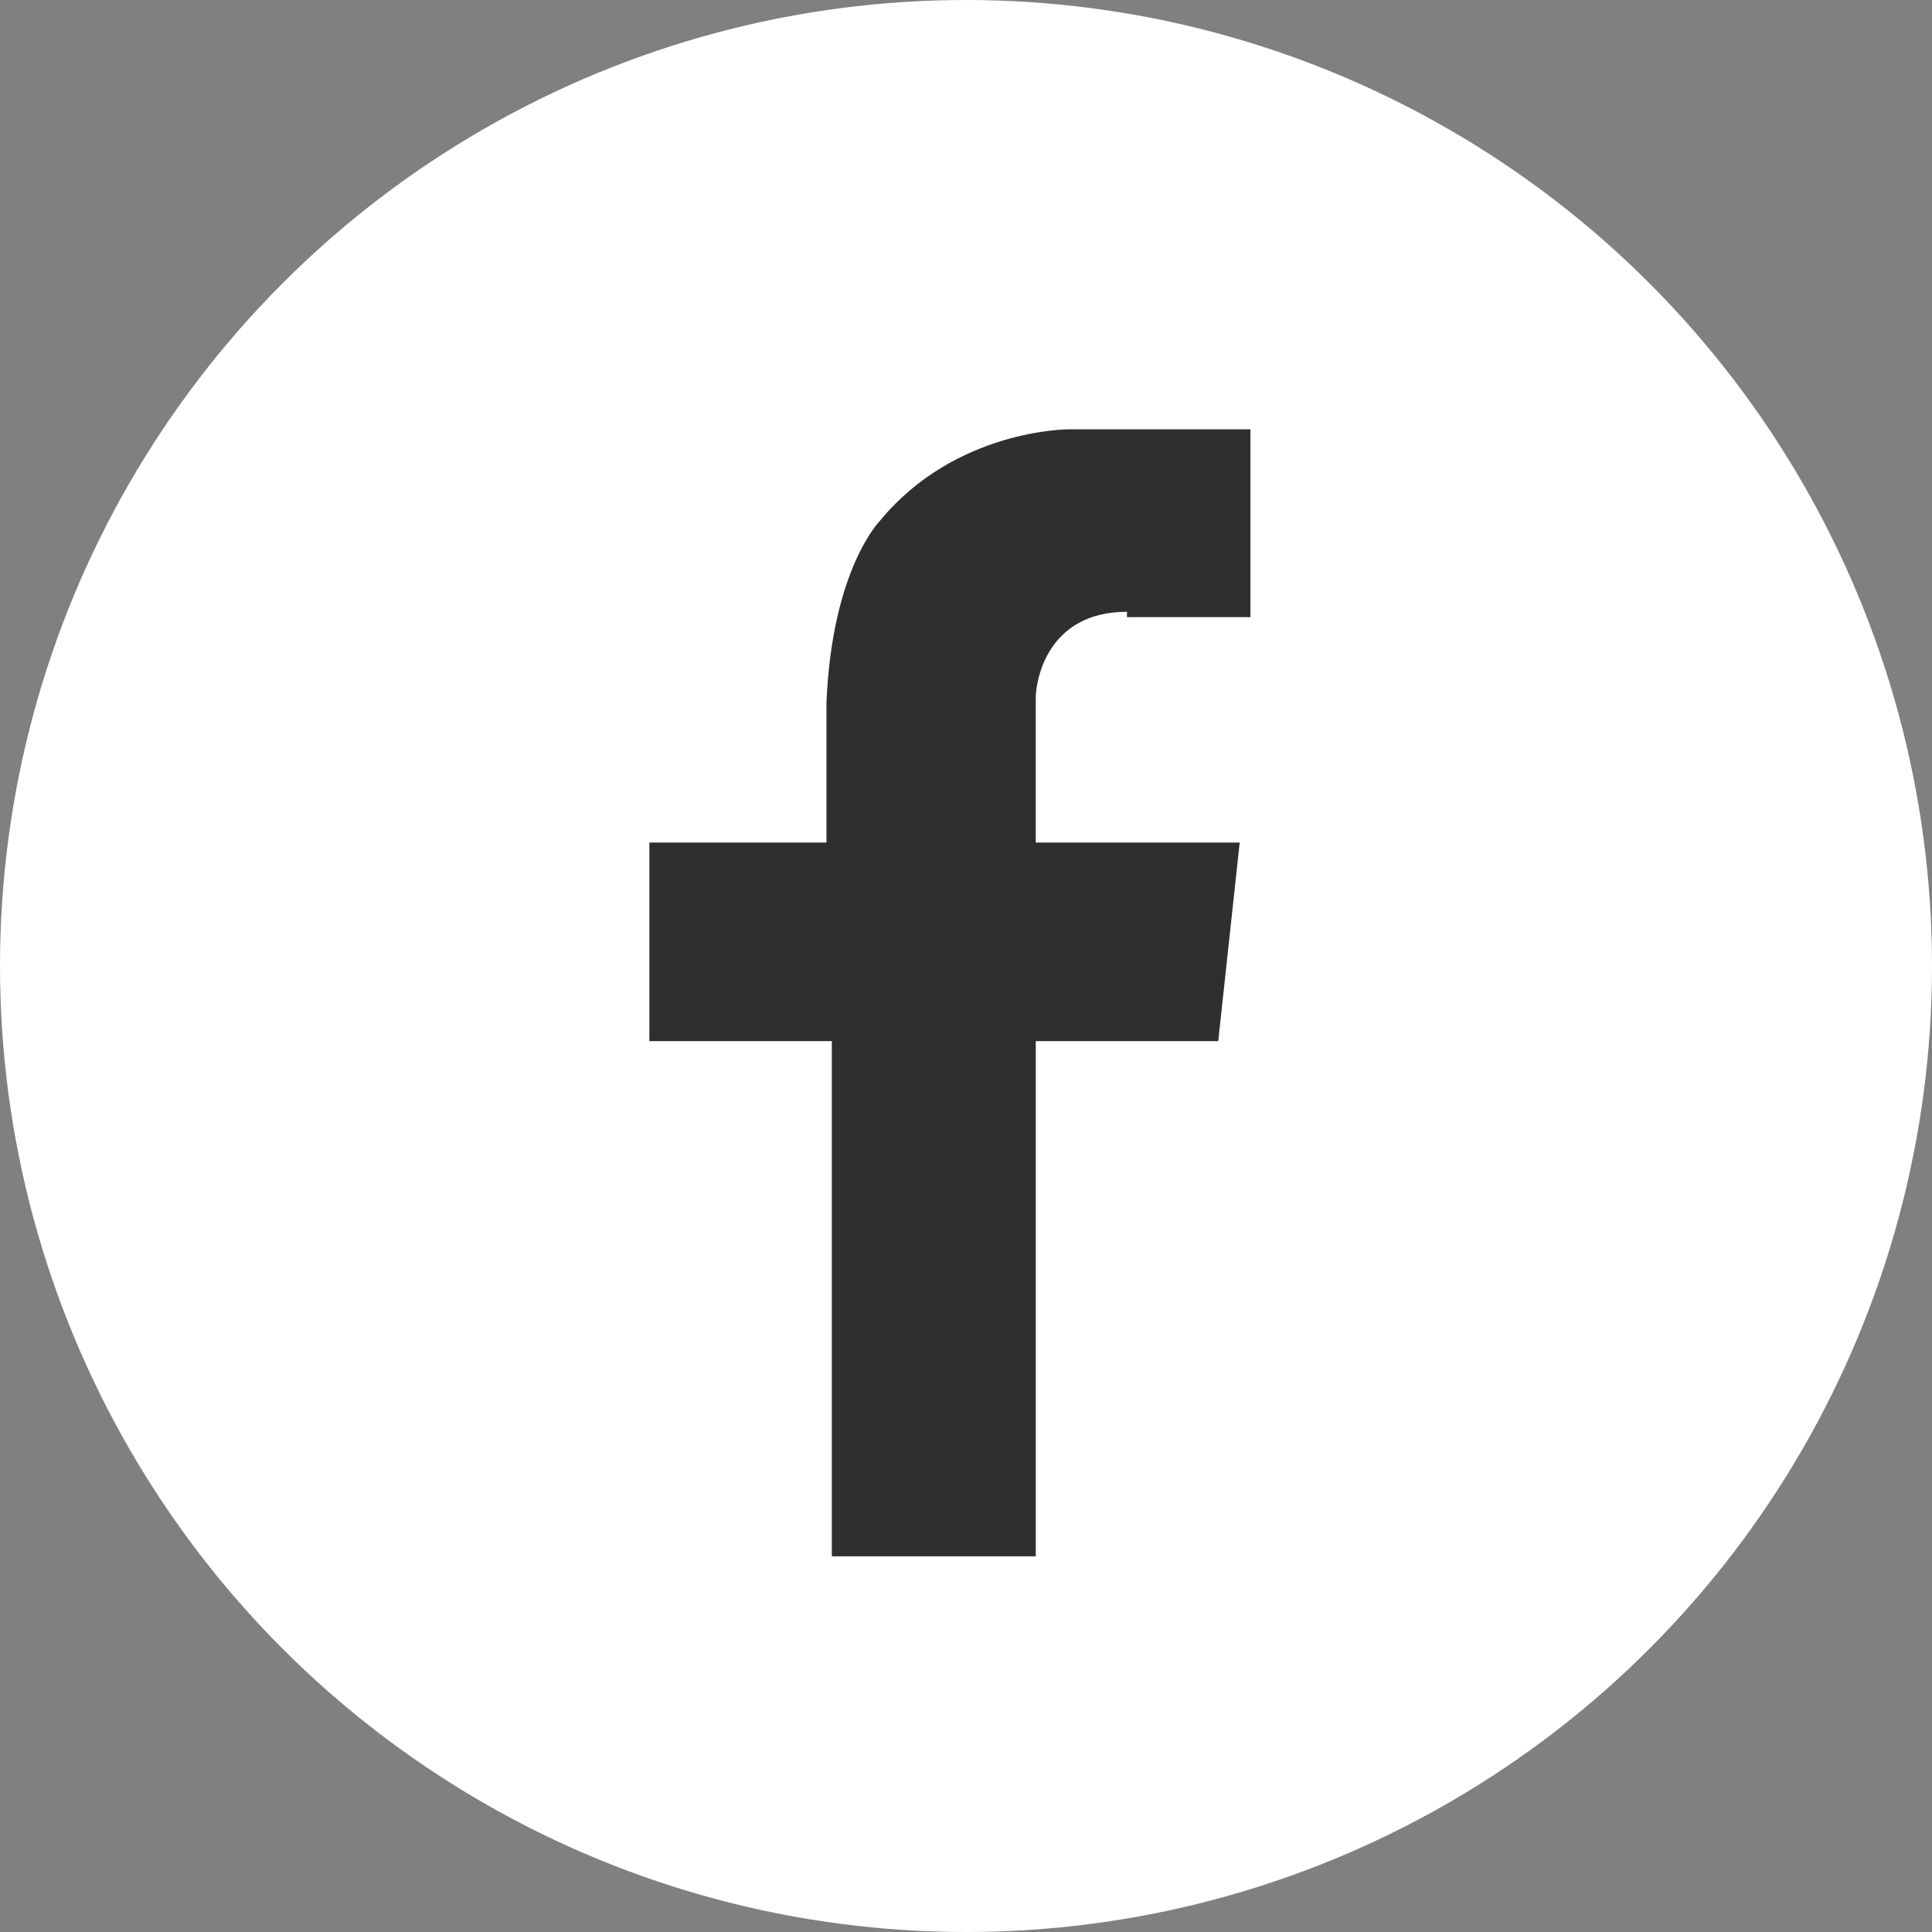 <svg width="36" height="36" fill="none" xmlns="http://www.w3.org/2000/svg"><rect width="100%" height="100%" fill="#808080" stroke="none"/><g clip-path="url(#a)"><circle cx="18" cy="18" r="18" fill="#fff"/><path d="M21 11.5h2.3V8h-3.4s-2.1 0-3.5 1.7c0 0-.9.9-1 3.4v2.6h-3.3v3.7h3.4V29h3.8v-9.6h3.4l.4-3.7h-3.8V13c0-.3.2-1.6 1.7-1.6Z" fill="#2F2F2F"/></g><defs><clipPath id="a"><path fill="#fff" d="M0 0h36v36H0z"/></clipPath></defs></svg>